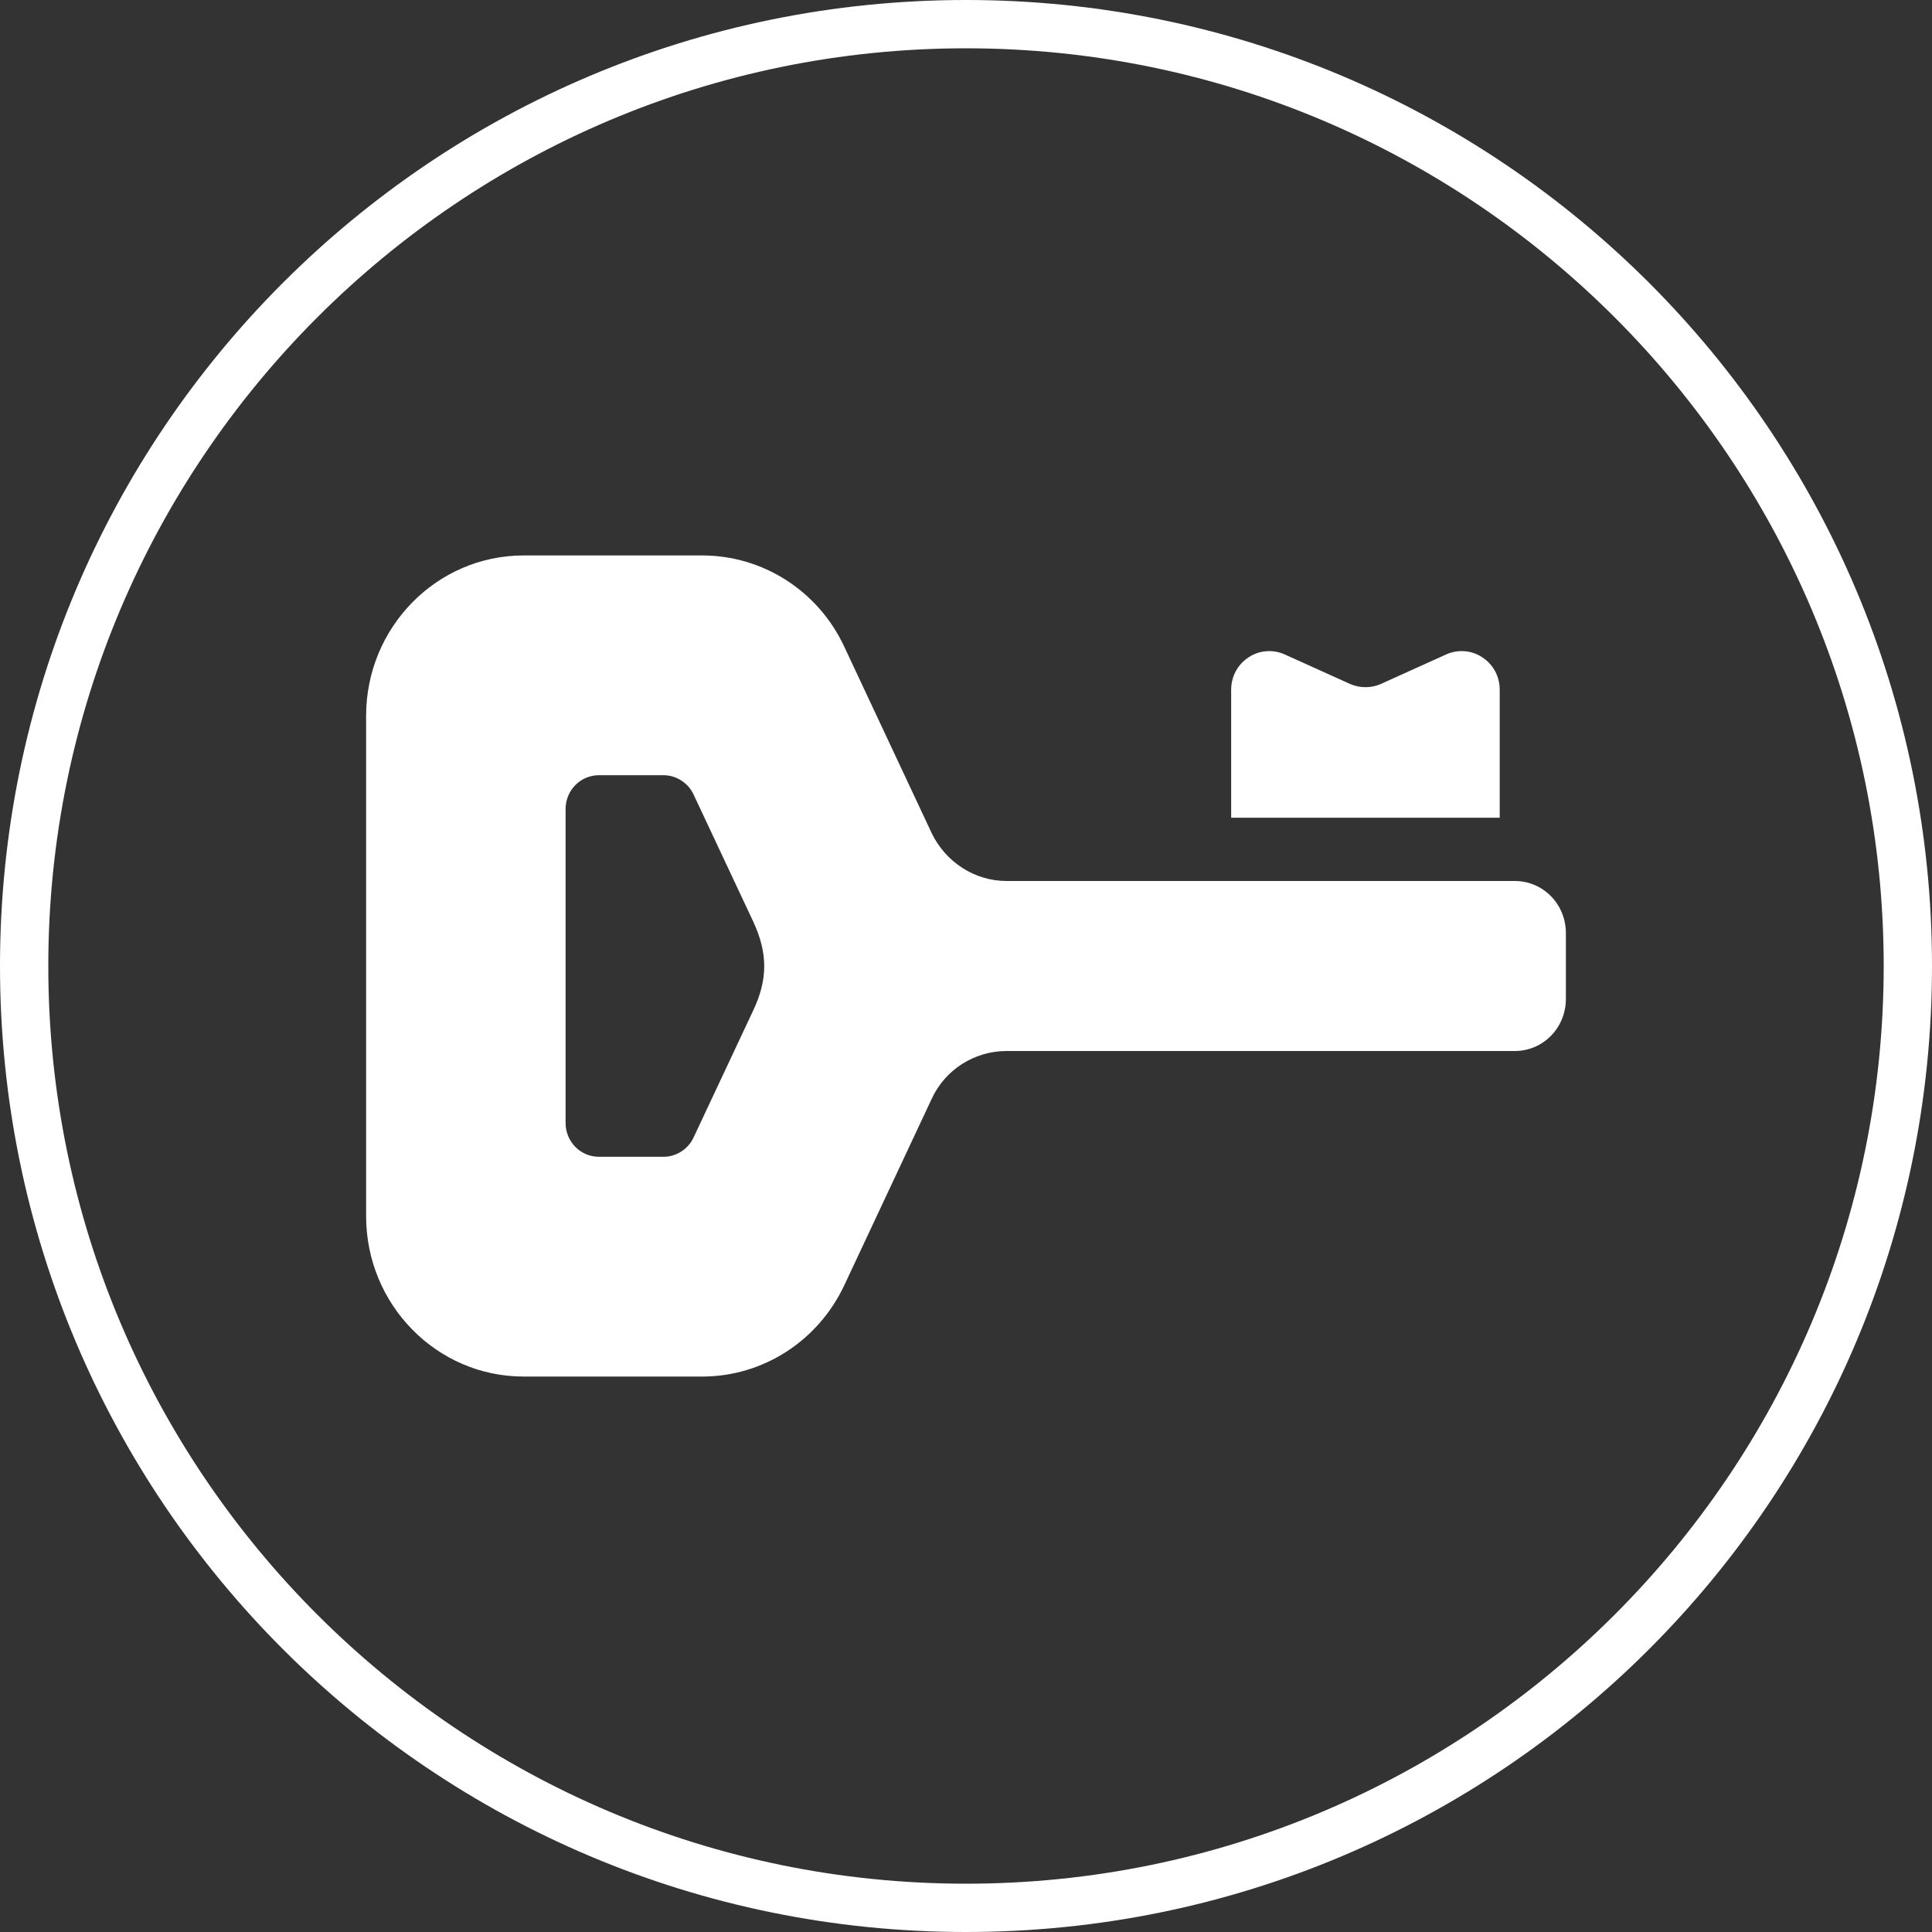 <?xml version="1.0" encoding="UTF-8"?>
<svg id="_レイヤー_2" data-name="レイヤー 2" xmlns="http://www.w3.org/2000/svg" viewBox="0 0 40 40">
  <rect x="0" y="0" width="40" height="40" fill="#333333" stroke="none"/>
  <defs>
    <style>
      .cls-1 {
        fill: #fff;
        stroke-width: 0px;
      }
    </style>
  </defs>
  <g id="header1">
    <g>
      <path class="cls-1" d="m20,1c10.48,0,19,8.52,19,19s-8.52,19-19,19S1,30.48,1,20,9.52,1,20,1m0-1C8.95,0,0,8.95,0,20s8.95,20,20,20,20-8.95,20-20S31.05,0,20,0h0Z"/>
      <g>
        <path class="cls-1" d="m31.05,14.28c0-.27-.13-.52-.36-.67-.22-.15-.51-.17-.75-.06l-1.35.61c-.2.09-.44.09-.64,0l-1.35-.61c-.24-.11-.53-.09-.75.06-.23.15-.36.4-.36.67v2.65h5.56v-2.65h0Z"/>
        <path class="cls-1" d="m31.36,18.24h-10.52c-.66,0-1.26-.39-1.55-.99l-1.81-3.86c-.54-1.16-1.69-1.89-2.94-1.89h-3.7c-1.8,0-3.26,1.49-3.26,3.32v10.36c0,1.83,1.46,3.32,3.26,3.32h3.7c1.26,0,2.4-.74,2.94-1.89l1.81-3.86c.28-.61.89-.99,1.55-.99h10.52c.59,0,1.06-.48,1.06-1.08v-1.36c0-.6-.47-1.08-1.06-1.08Zm-15.77,2.69l-1.23,2.62c-.11.24-.36.4-.62.4h-1.34c-.38,0-.69-.31-.69-.7v-6.5c0-.39.31-.7.69-.7h1.34c.26,0,.51.16.62.4l1.23,2.62c.31.66.31,1.21,0,1.86Z"/>
      </g>
    </g>
  </g>
</svg>
